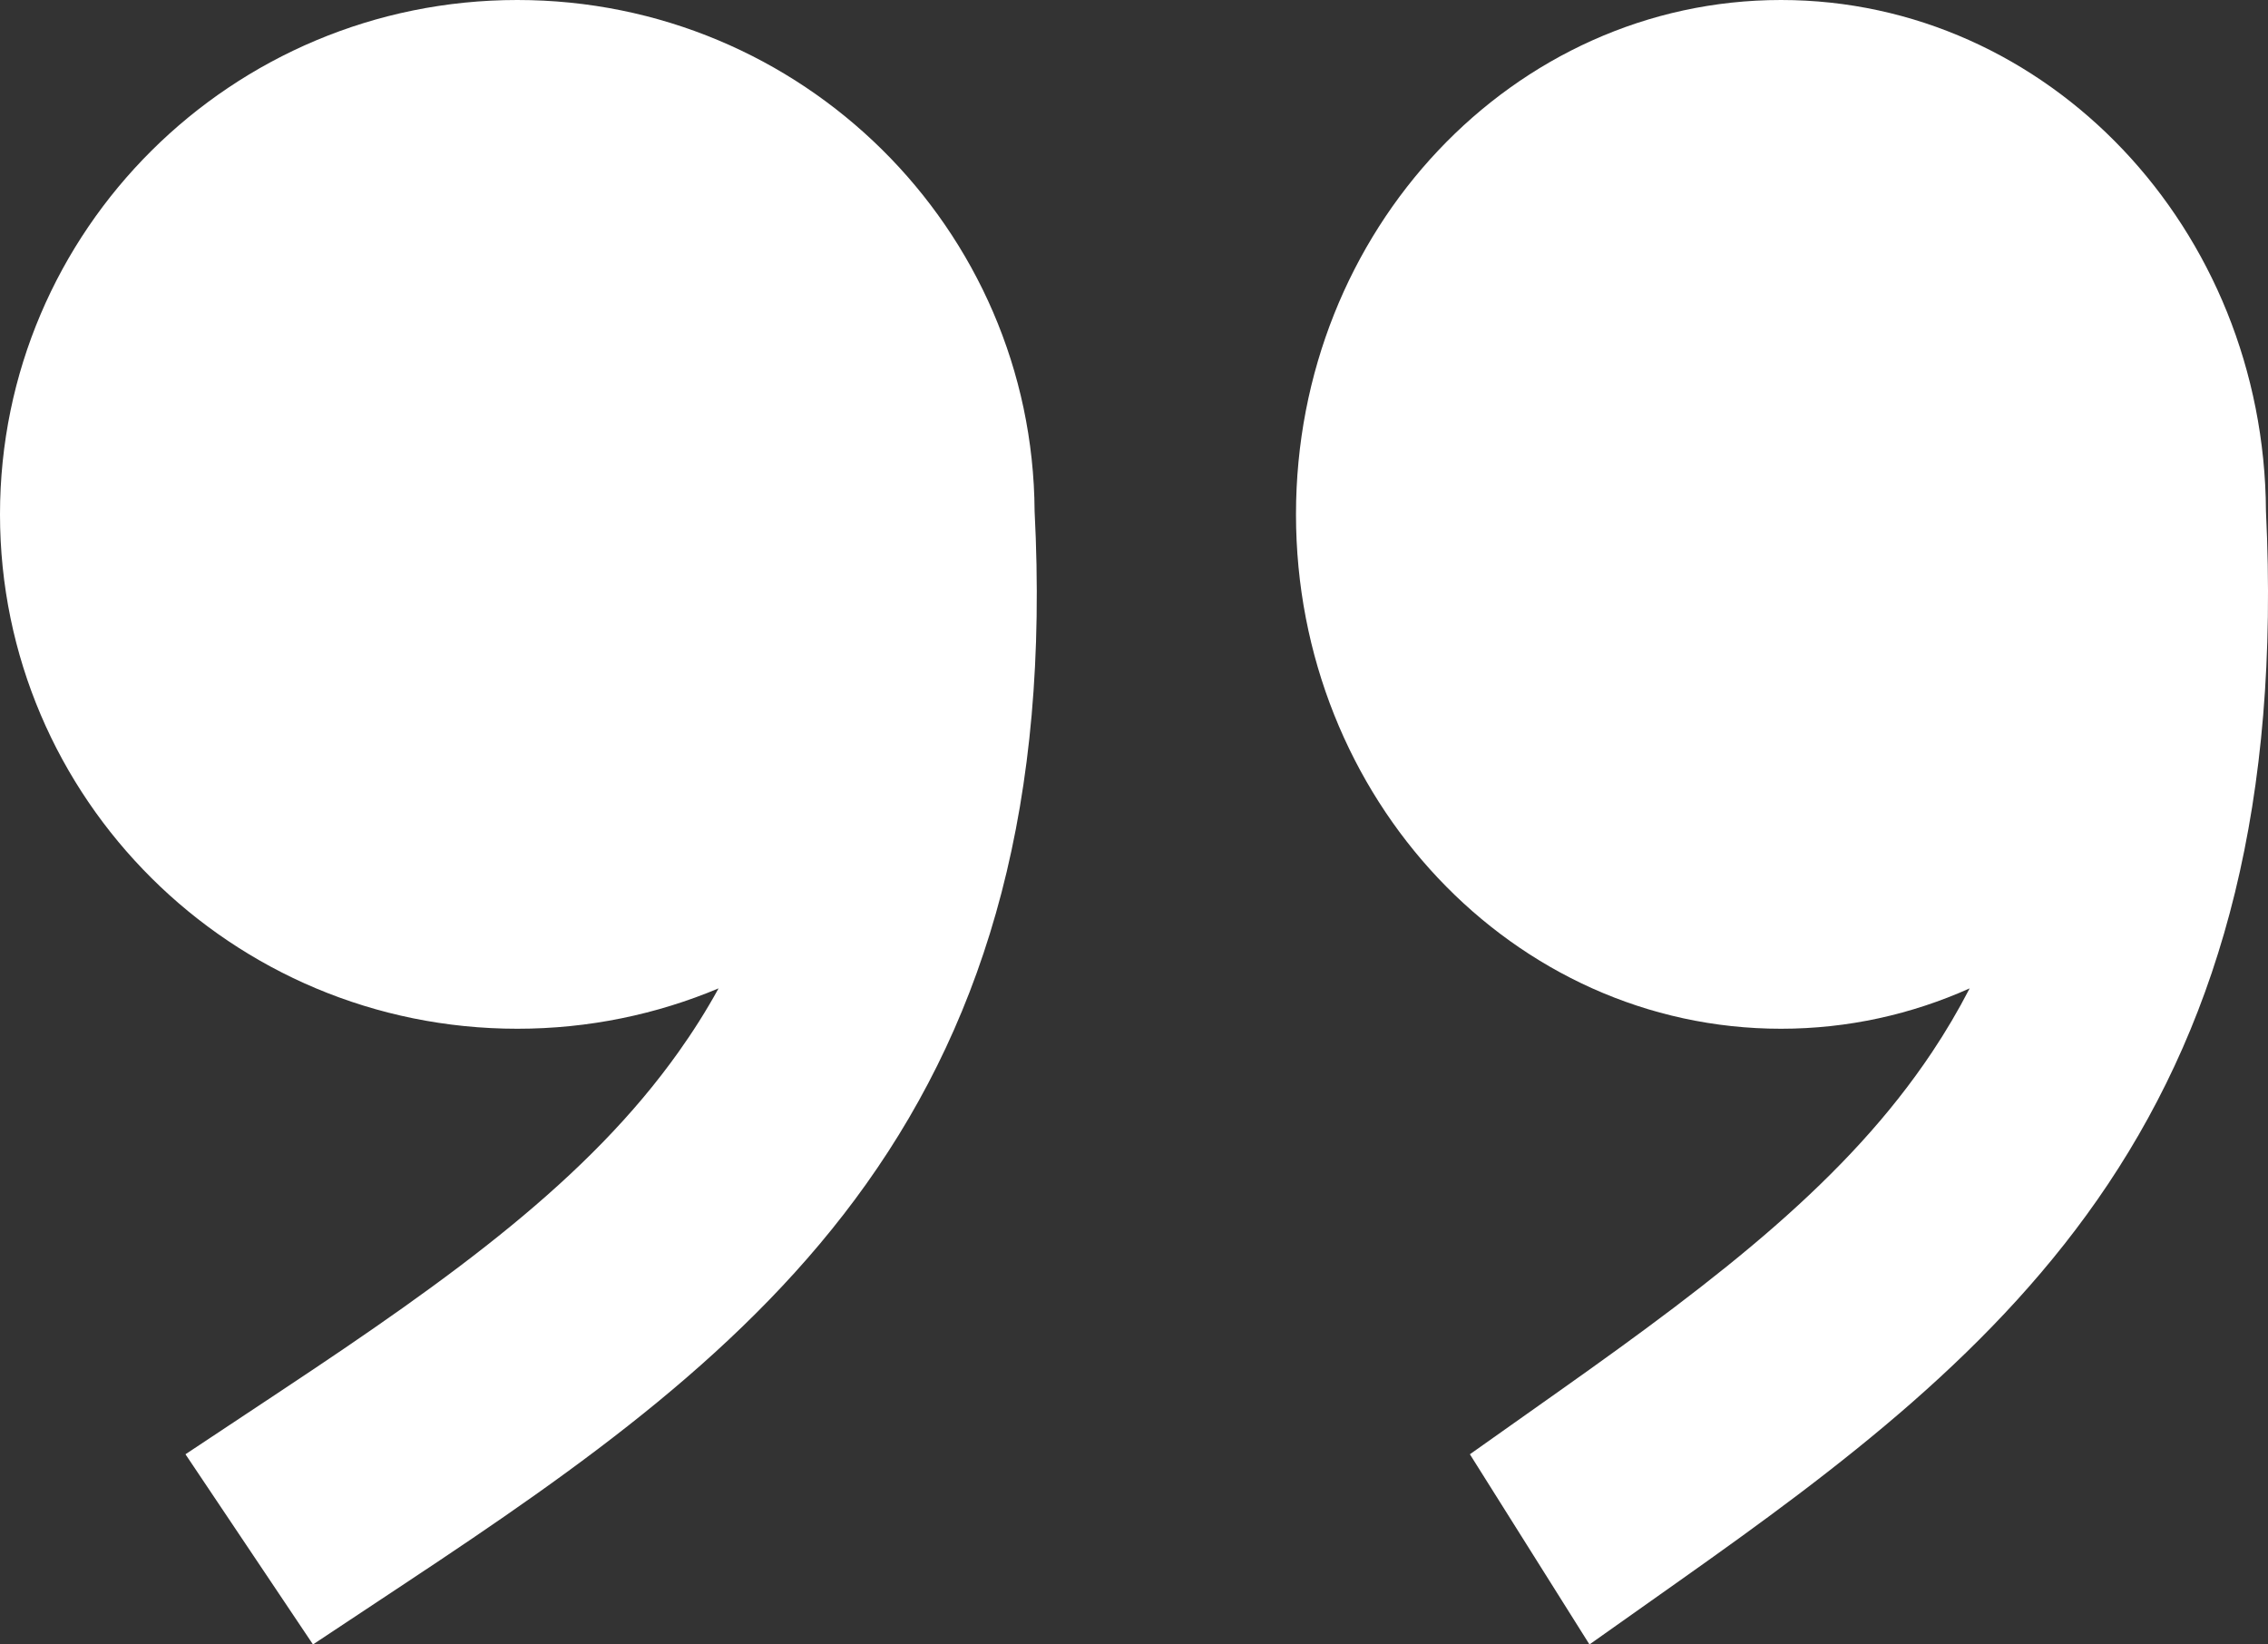 <svg width="40" height="29" viewBox="0 0 40 29" fill="none" xmlns="http://www.w3.org/2000/svg">
<rect x="0" y="0" width="40" height="29" fill="#333333" stroke="none"/>
<path d="M9.124 0C4.085 0 0 4.061 0 9.071C0 14.081 4.085 18.142 9.124 18.142C10.383 18.142 11.582 17.888 12.673 17.43C12.456 17.825 12.219 18.198 11.967 18.552C10.374 20.792 8.018 22.499 4.958 24.527L3.271 25.646L5.52 29L7.207 27.882C10.229 25.879 13.196 23.806 15.277 20.88C17.417 17.873 18.51 14.143 18.247 9.015C18.217 4.031 14.144 0 9.124 0Z" fill="white"/>
<path d="M31.411 0C26.687 0 22.857 4.061 22.857 9.071C22.857 14.081 26.687 18.142 31.411 18.142C32.591 18.142 33.715 17.888 34.738 17.43C34.534 17.825 34.313 18.198 34.077 18.552C32.583 20.792 30.374 22.499 27.506 24.527L25.924 25.646L28.033 29L29.614 27.882C32.447 25.879 35.228 23.806 37.18 20.88C39.186 17.873 40.211 14.143 39.964 9.015C39.936 4.031 36.117 0 31.411 0Z" fill="white"/>
</svg>
